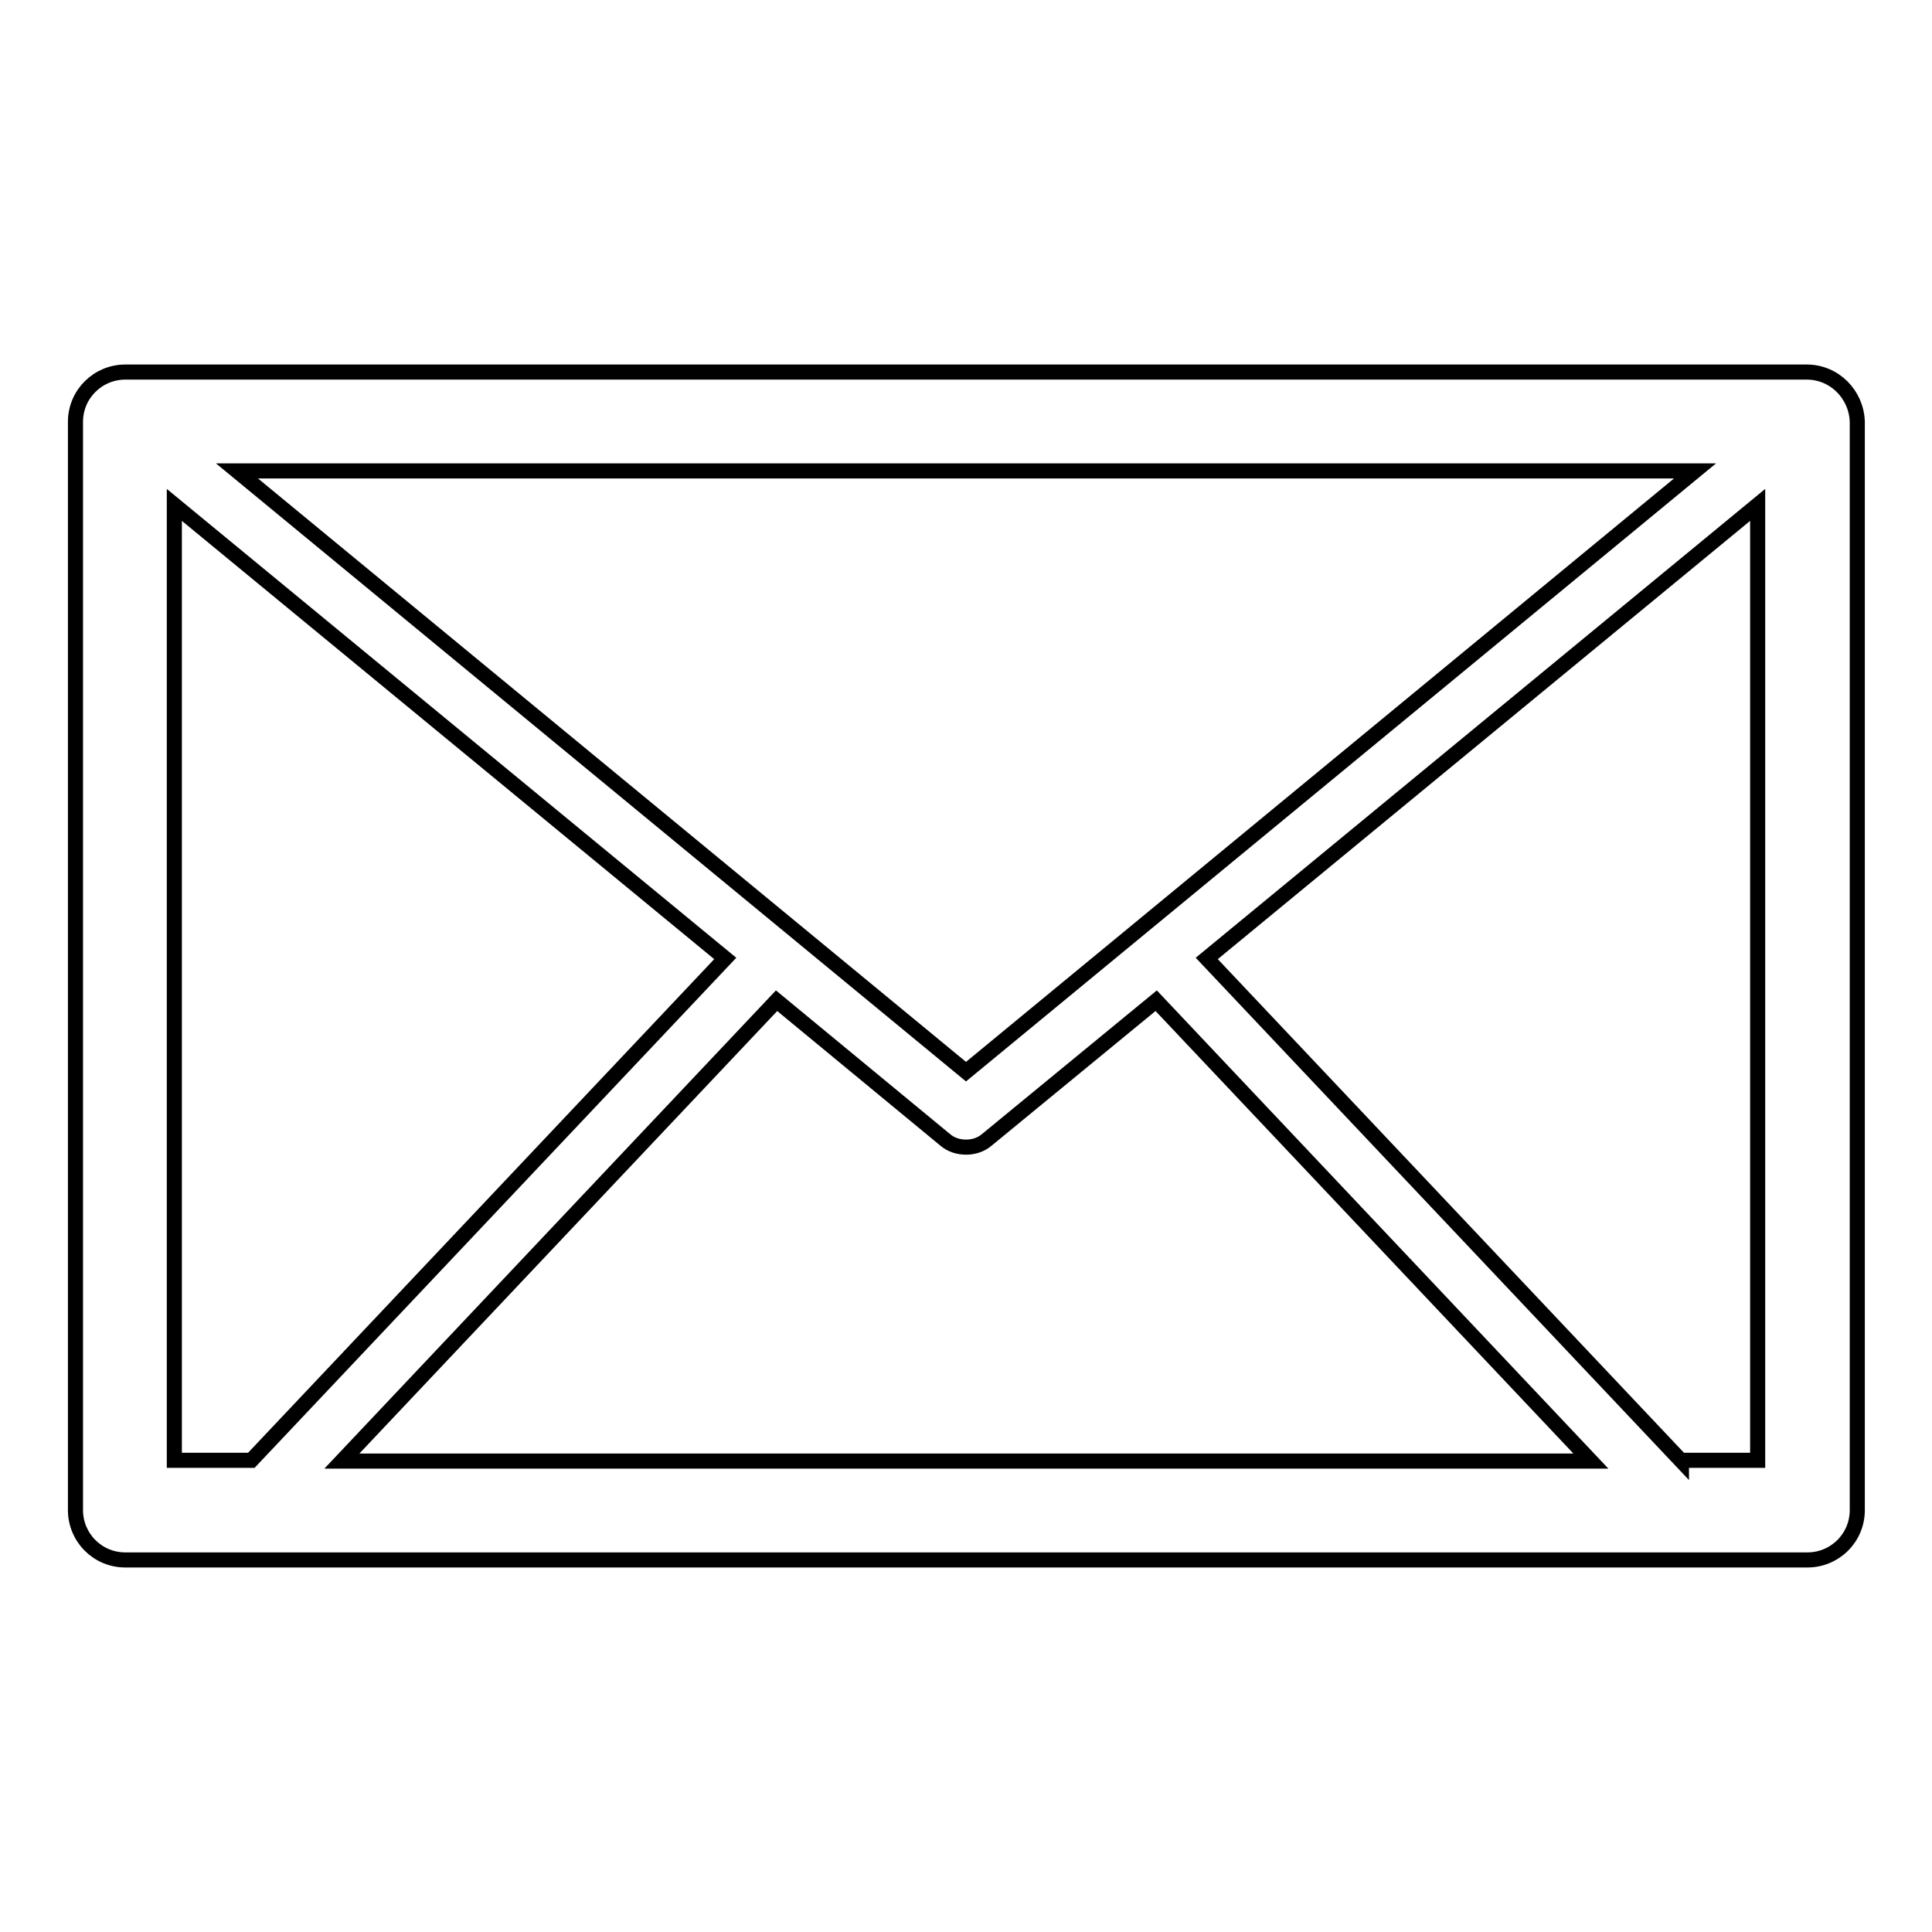 <?xml version="1.0" encoding="utf-8"?>
<!-- Svg Vector Icons : http://www.onlinewebfonts.com/icon -->
<!DOCTYPE svg PUBLIC "-//W3C//DTD SVG 1.1//EN" "http://www.w3.org/Graphics/SVG/1.1/DTD/svg11.dtd">
<svg version="1.1" xmlns="http://www.w3.org/2000/svg" xmlns:xlink="http://www.w3.org/1999/xlink" x="0px" y="0px" viewBox="0 0 256 256" enable-background="new 0 0 256 256" xml:space="preserve">
<g> <path stroke-width="2" fill-opacity="0" stroke="#000000"  d="M239.4,49.3H16.6c-3.6,0-6.6,2.9-6.6,6.6v144.2c0,3.6,2.9,6.6,6.6,6.6h222.9c3.6,0,6.6-2.9,6.6-6.6V55.9 C246,52.3,243.1,49.3,239.4,49.3z M125.2,151c0.8,0.7,1.8,1,2.8,1c1,0,2-0.3,2.8-1l22.4-18.4l57.6,61H45.3l57.6-61L125.2,151z  M128,142L31.4,62.4h193.2L128,142z M23.1,66.9l73,60.1l-62.8,66.5H23.1V66.9z M222.8,193.6L159.9,127l73-60.1v126.6H222.8 L222.8,193.6z"/></g>
</svg>